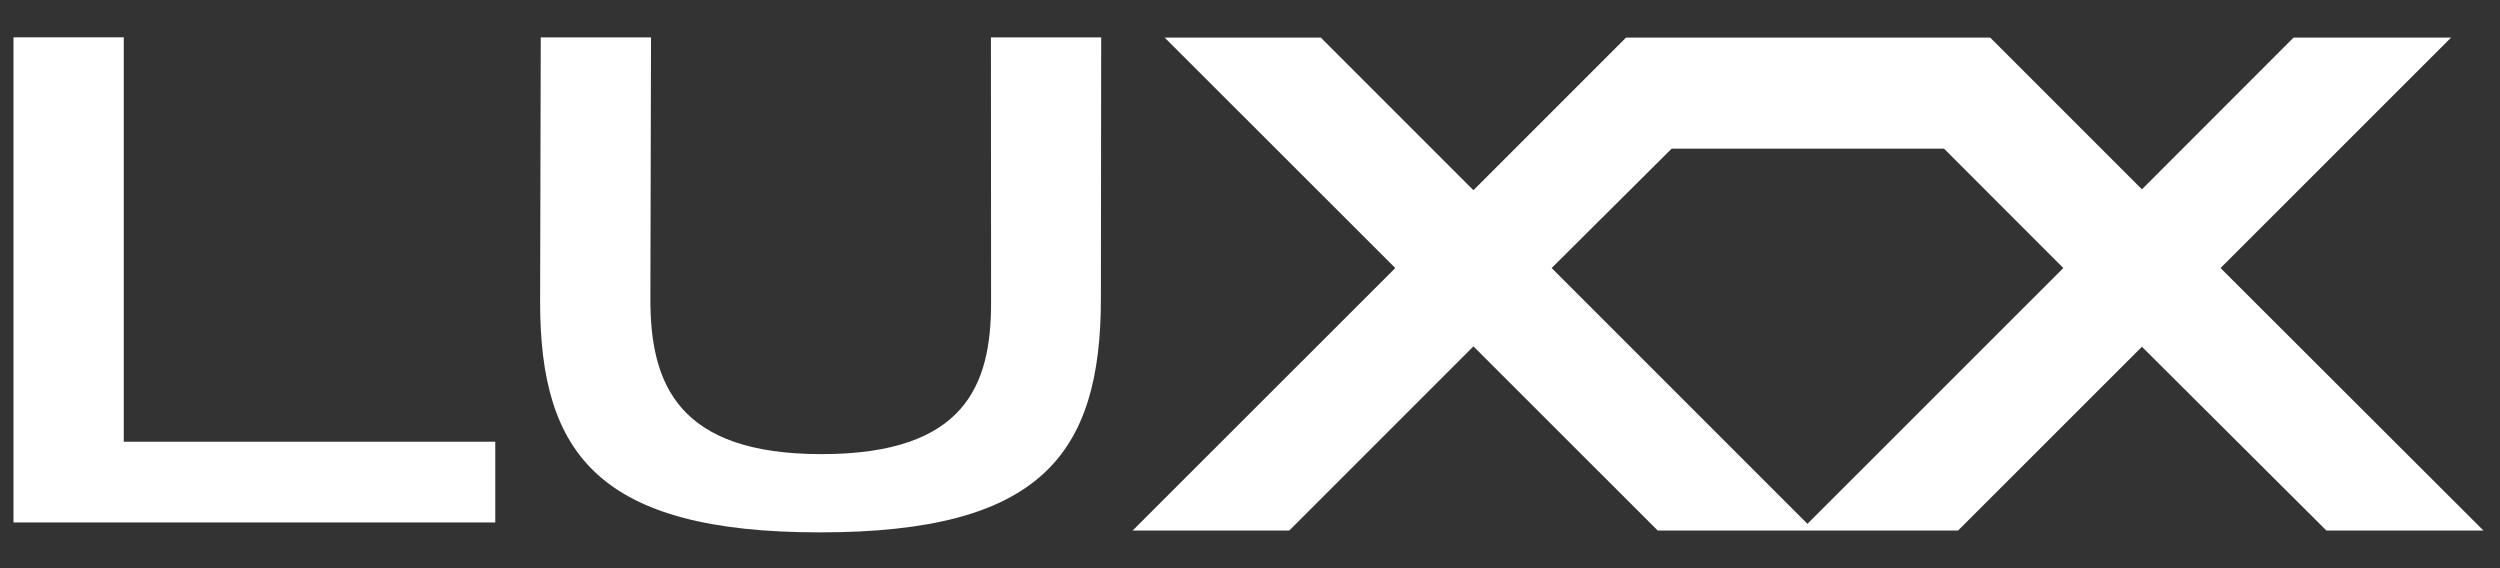 <svg clip-rule="evenodd" fill-rule="evenodd" stroke-linecap="round" stroke-linejoin="round" viewBox="0 0 792 180" xmlns="http://www.w3.org/2000/svg"><rect x="0" y="0" width="792" height="180" fill="#333333" stroke="none"/><g fill="#fff"><path d="m368.969 11.915 73.062 73-83.219 83.156h49.625l58.344-58.343 58.375 58.343h95.156l58.25-58.218 58.438 58.218h49.75l-83.281-83.156 73.031-73h-49.906l-48.032 48.062-48.062-48.062h-115.375l-48.344 48.344-48.344-48.344zm160.593 35.188h86.313l37.781 37.812-81.062 81.031-81.032-81.031z"/><path d="m259.773 168.656c69.696 0 88.99-24.47 88.99-74.129l.094-82.682h-34.931l.048 84.14c0 26.001-8.209 47.882-53.732 47.882-45.524 0-54.203-22.293-54.203-48.996l.202-83.025h-34.93l-.203 83.962c0 48.254 18.969 72.849 88.665 72.849z"/><path d="m4.274 165.512h152.627v-25.575h-117.696v-128.112h-34.931z"/></g></svg>